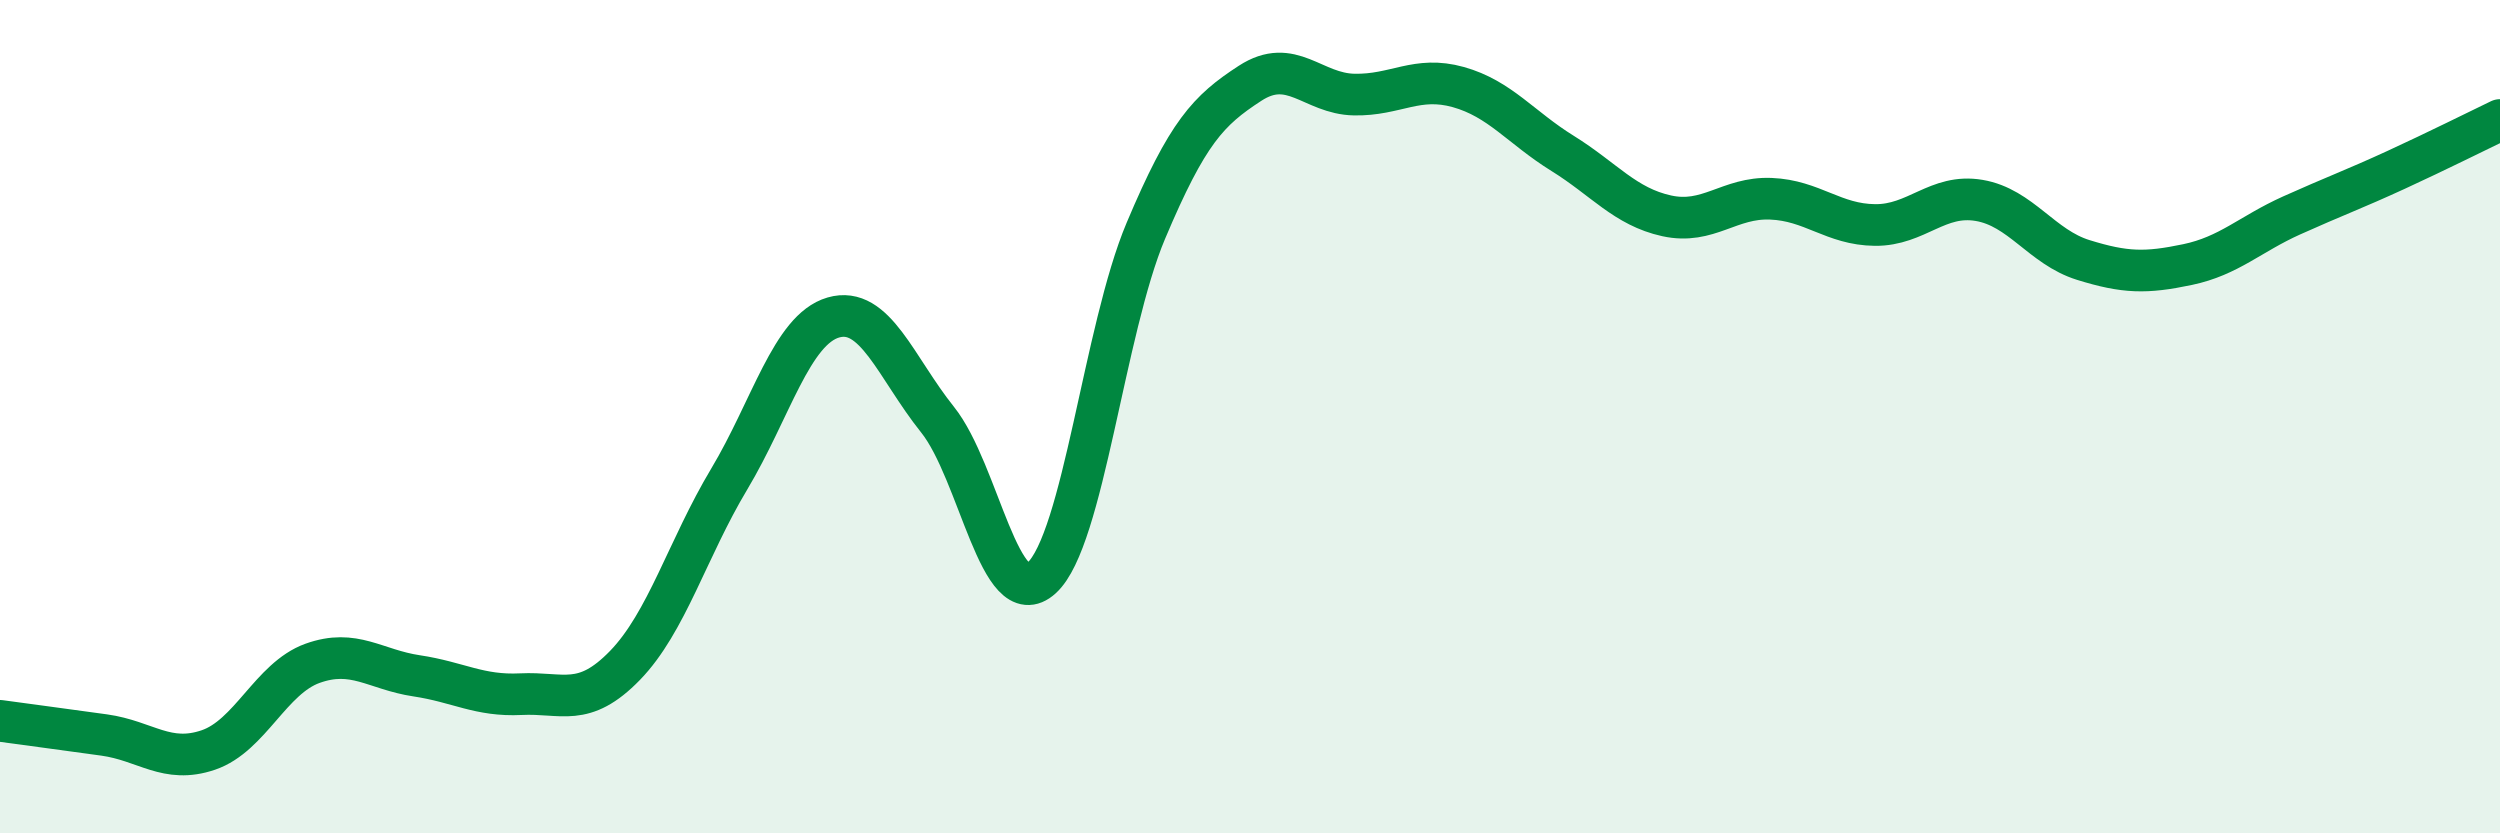 
    <svg width="60" height="20" viewBox="0 0 60 20" xmlns="http://www.w3.org/2000/svg">
      <path
        d="M 0,17.3 C 0.5,17.37 1.5,17.5 2.5,17.64 C 3.5,17.78 4,18.34 5,18 C 6,17.66 6.5,16.28 7.5,15.92 C 8.5,15.56 9,16.07 10,16.22 C 11,16.37 11.5,16.71 12.5,16.66 C 13.5,16.61 14,17 15,15.97 C 16,14.94 16.5,13.17 17.5,11.5 C 18.5,9.83 19,7.91 20,7.62 C 21,7.33 21.5,8.82 22.5,10.07 C 23.5,11.32 24,14.78 25,13.87 C 26,12.96 26.5,7.91 27.5,5.54 C 28.5,3.17 29,2.65 30,2 C 31,1.35 31.5,2.25 32.5,2.27 C 33.5,2.29 34,1.81 35,2.09 C 36,2.37 36.5,3.06 37.5,3.68 C 38.5,4.3 39,4.96 40,5.18 C 41,5.4 41.5,4.73 42.5,4.77 C 43.5,4.81 44,5.39 45,5.4 C 46,5.41 46.5,4.64 47.5,4.81 C 48.5,4.98 49,5.93 50,6.24 C 51,6.55 51.5,6.56 52.5,6.35 C 53.5,6.14 54,5.62 55,5.17 C 56,4.72 56.5,4.54 57.5,4.08 C 58.5,3.62 59.5,3.12 60,2.88L60 20L0 20Z"
        fill="#008740"
        opacity="0.1"
        stroke-linecap="round"
        stroke-linejoin="round"
      />
      <path
        d="M 0,17.3 C 0.5,17.37 1.5,17.5 2.5,17.64 C 3.5,17.78 4,18.34 5,18 C 6,17.66 6.5,16.28 7.5,15.92 C 8.5,15.56 9,16.07 10,16.22 C 11,16.37 11.5,16.71 12.5,16.66 C 13.5,16.61 14,17 15,15.97 C 16,14.94 16.5,13.17 17.5,11.5 C 18.5,9.83 19,7.91 20,7.62 C 21,7.33 21.5,8.82 22.5,10.07 C 23.5,11.32 24,14.78 25,13.87 C 26,12.96 26.5,7.91 27.5,5.54 C 28.5,3.17 29,2.65 30,2 C 31,1.35 31.5,2.25 32.5,2.27 C 33.5,2.29 34,1.81 35,2.09 C 36,2.37 36.5,3.06 37.5,3.68 C 38.5,4.3 39,4.96 40,5.18 C 41,5.4 41.5,4.73 42.5,4.77 C 43.5,4.81 44,5.39 45,5.4 C 46,5.41 46.5,4.64 47.5,4.81 C 48.5,4.98 49,5.93 50,6.24 C 51,6.55 51.5,6.56 52.5,6.35 C 53.5,6.14 54,5.62 55,5.17 C 56,4.72 56.5,4.54 57.5,4.08 C 58.5,3.62 59.5,3.12 60,2.88"
        stroke="#008740"
        stroke-width="1"
        fill="none"
        stroke-linecap="round"
        stroke-linejoin="round"
      />
    </svg>
  